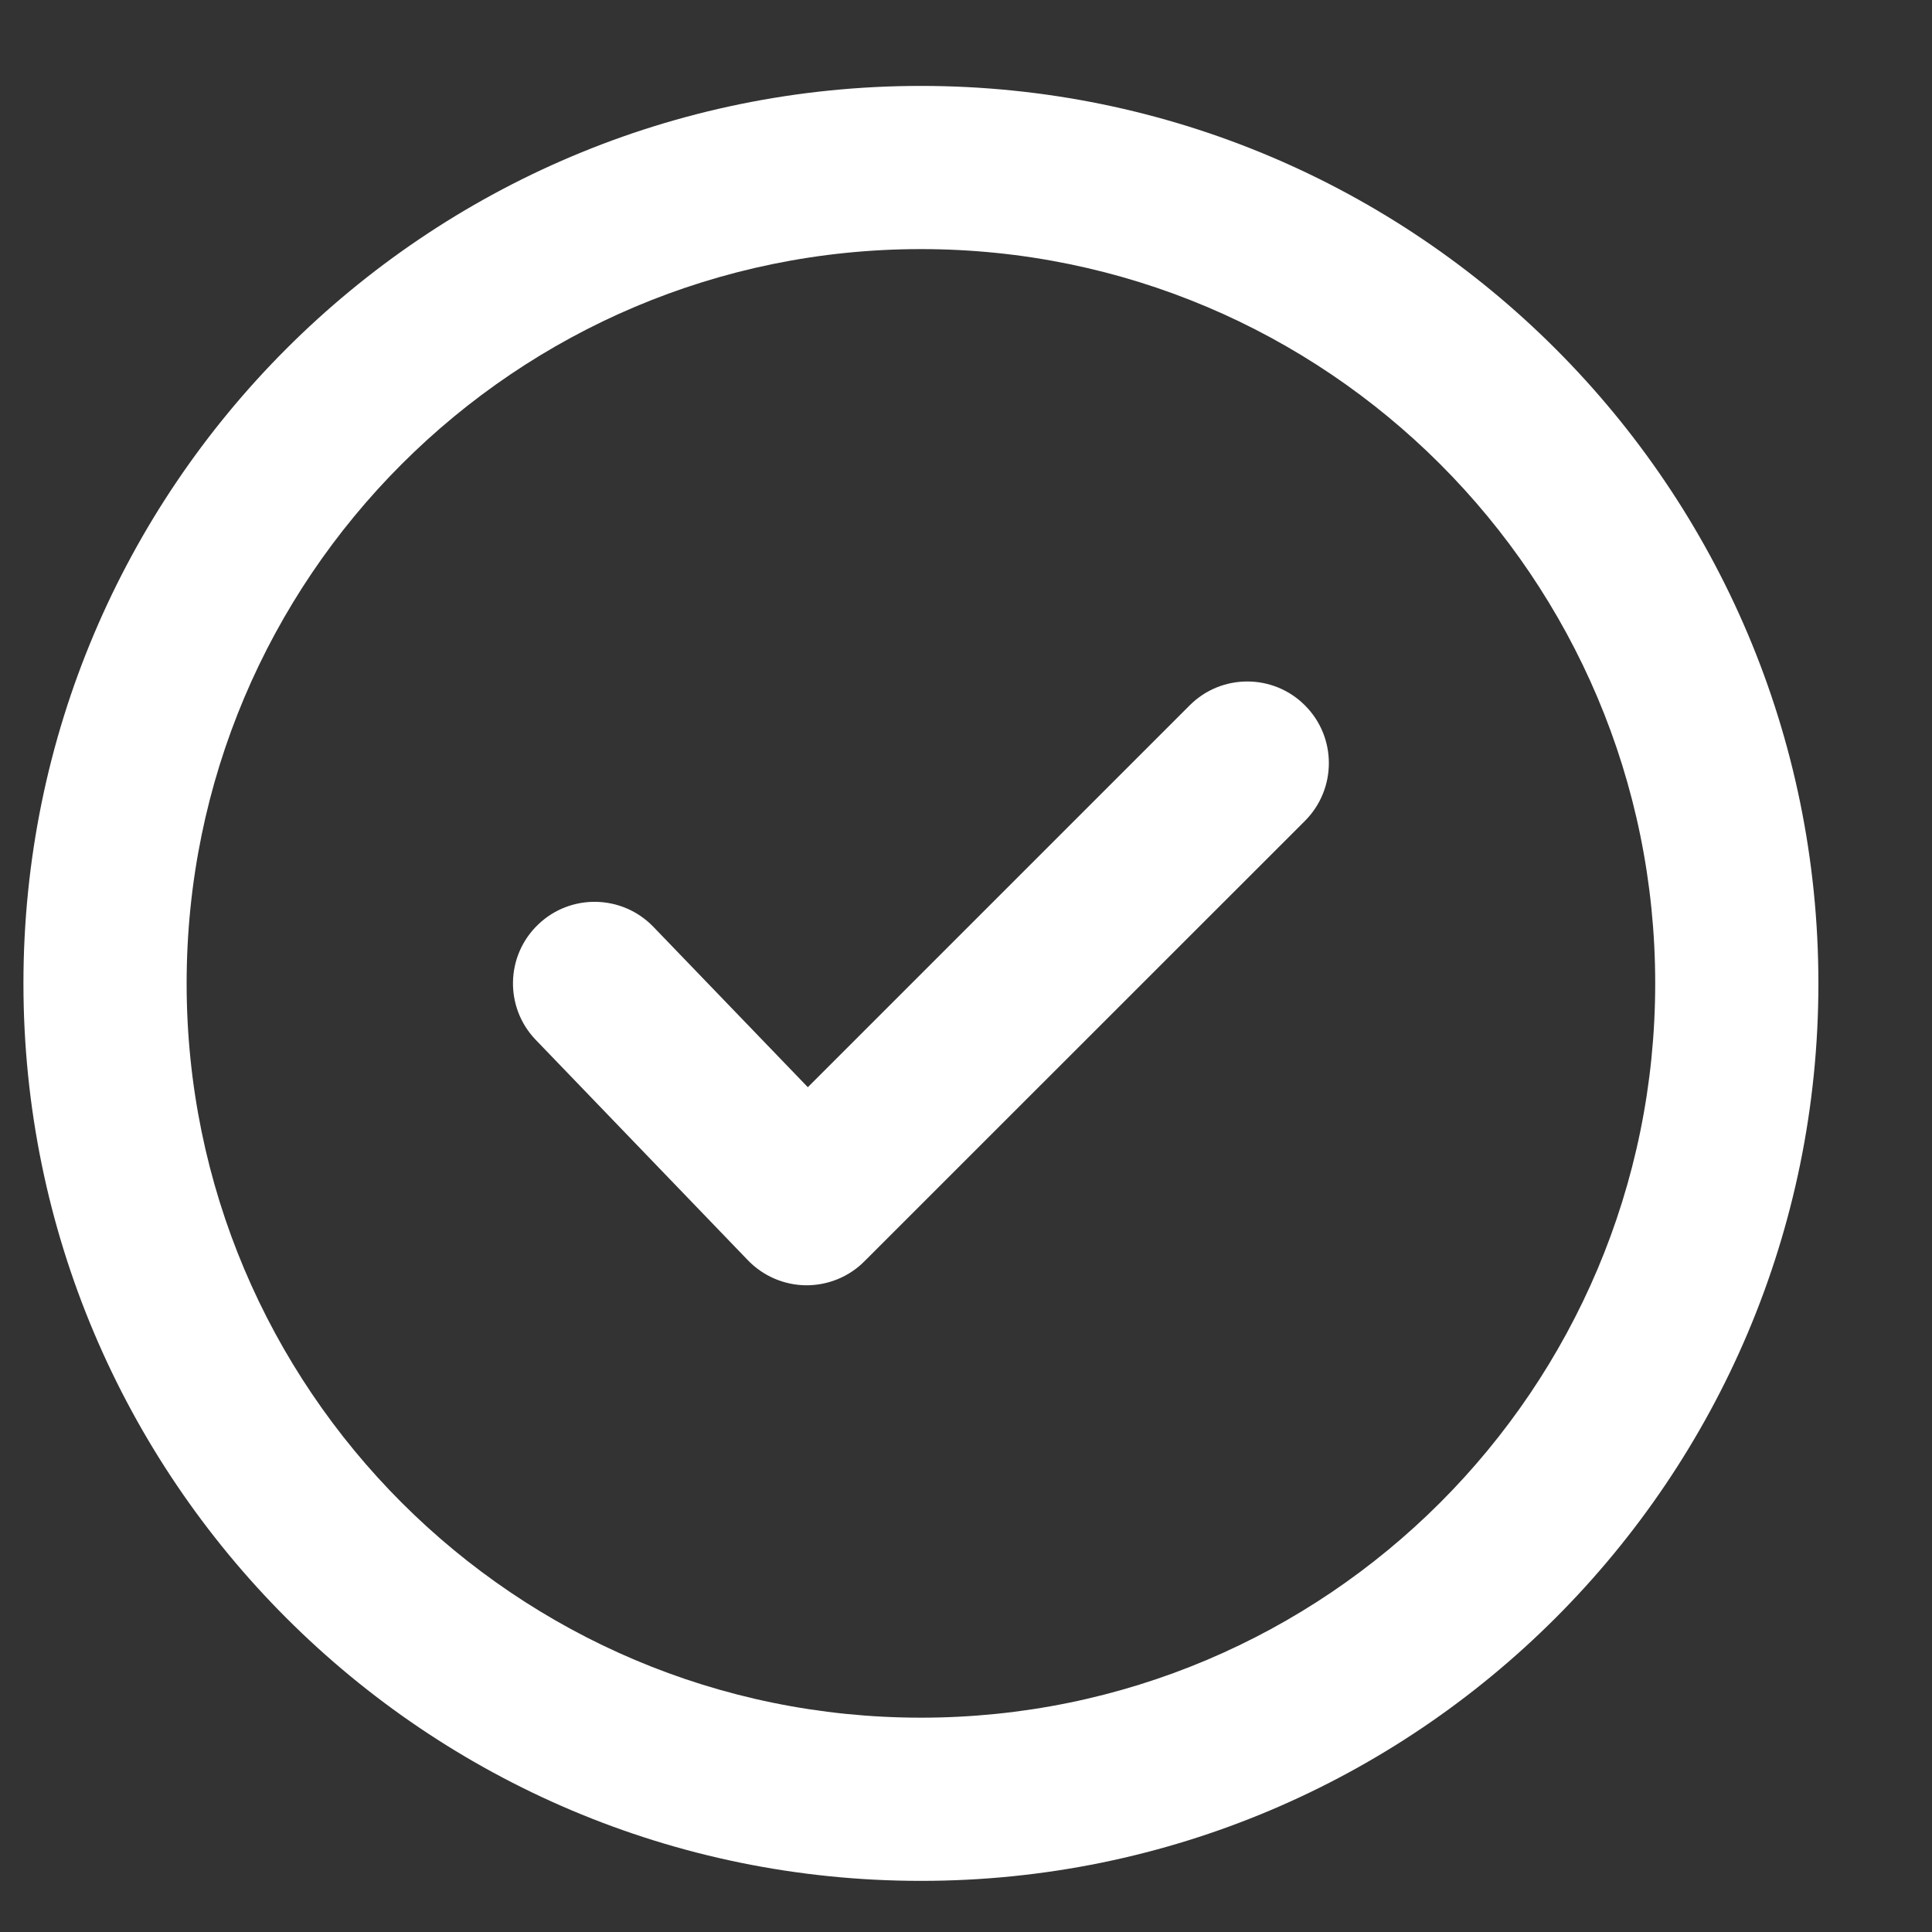<svg width="15" height="15" viewBox="0 0 15 15" fill="none" xmlns="http://www.w3.org/2000/svg">
<rect x="0" y="0" width="15" height="15" fill="#333333" stroke="none"/>
<path d="M10.132 6.373C10.379 6.125 10.379 5.724 10.132 5.477C9.885 5.229 9.483 5.229 9.236 5.477L6.272 8.441L5.073 7.196C4.83 6.944 4.429 6.936 4.177 7.179C3.925 7.421 3.917 7.822 4.16 8.074L5.807 9.785C5.925 9.907 6.087 9.977 6.257 9.979C6.427 9.98 6.591 9.914 6.711 9.793L10.132 6.373Z" fill="white"/>
<path fill-rule="evenodd" clip-rule="evenodd" d="M7.15 0.667C3.302 0.667 0.182 3.787 0.182 7.635C0.182 11.483 3.302 14.603 7.15 14.603C10.998 14.603 14.118 11.483 14.118 7.635C14.118 3.787 10.998 0.667 7.15 0.667ZM1.449 7.635C1.449 4.486 4.001 1.934 7.15 1.934C10.299 1.934 12.851 4.486 12.851 7.635C12.851 10.784 10.299 13.336 7.15 13.336C4.001 13.336 1.449 10.784 1.449 7.635Z" fill="white"/>
</svg>
